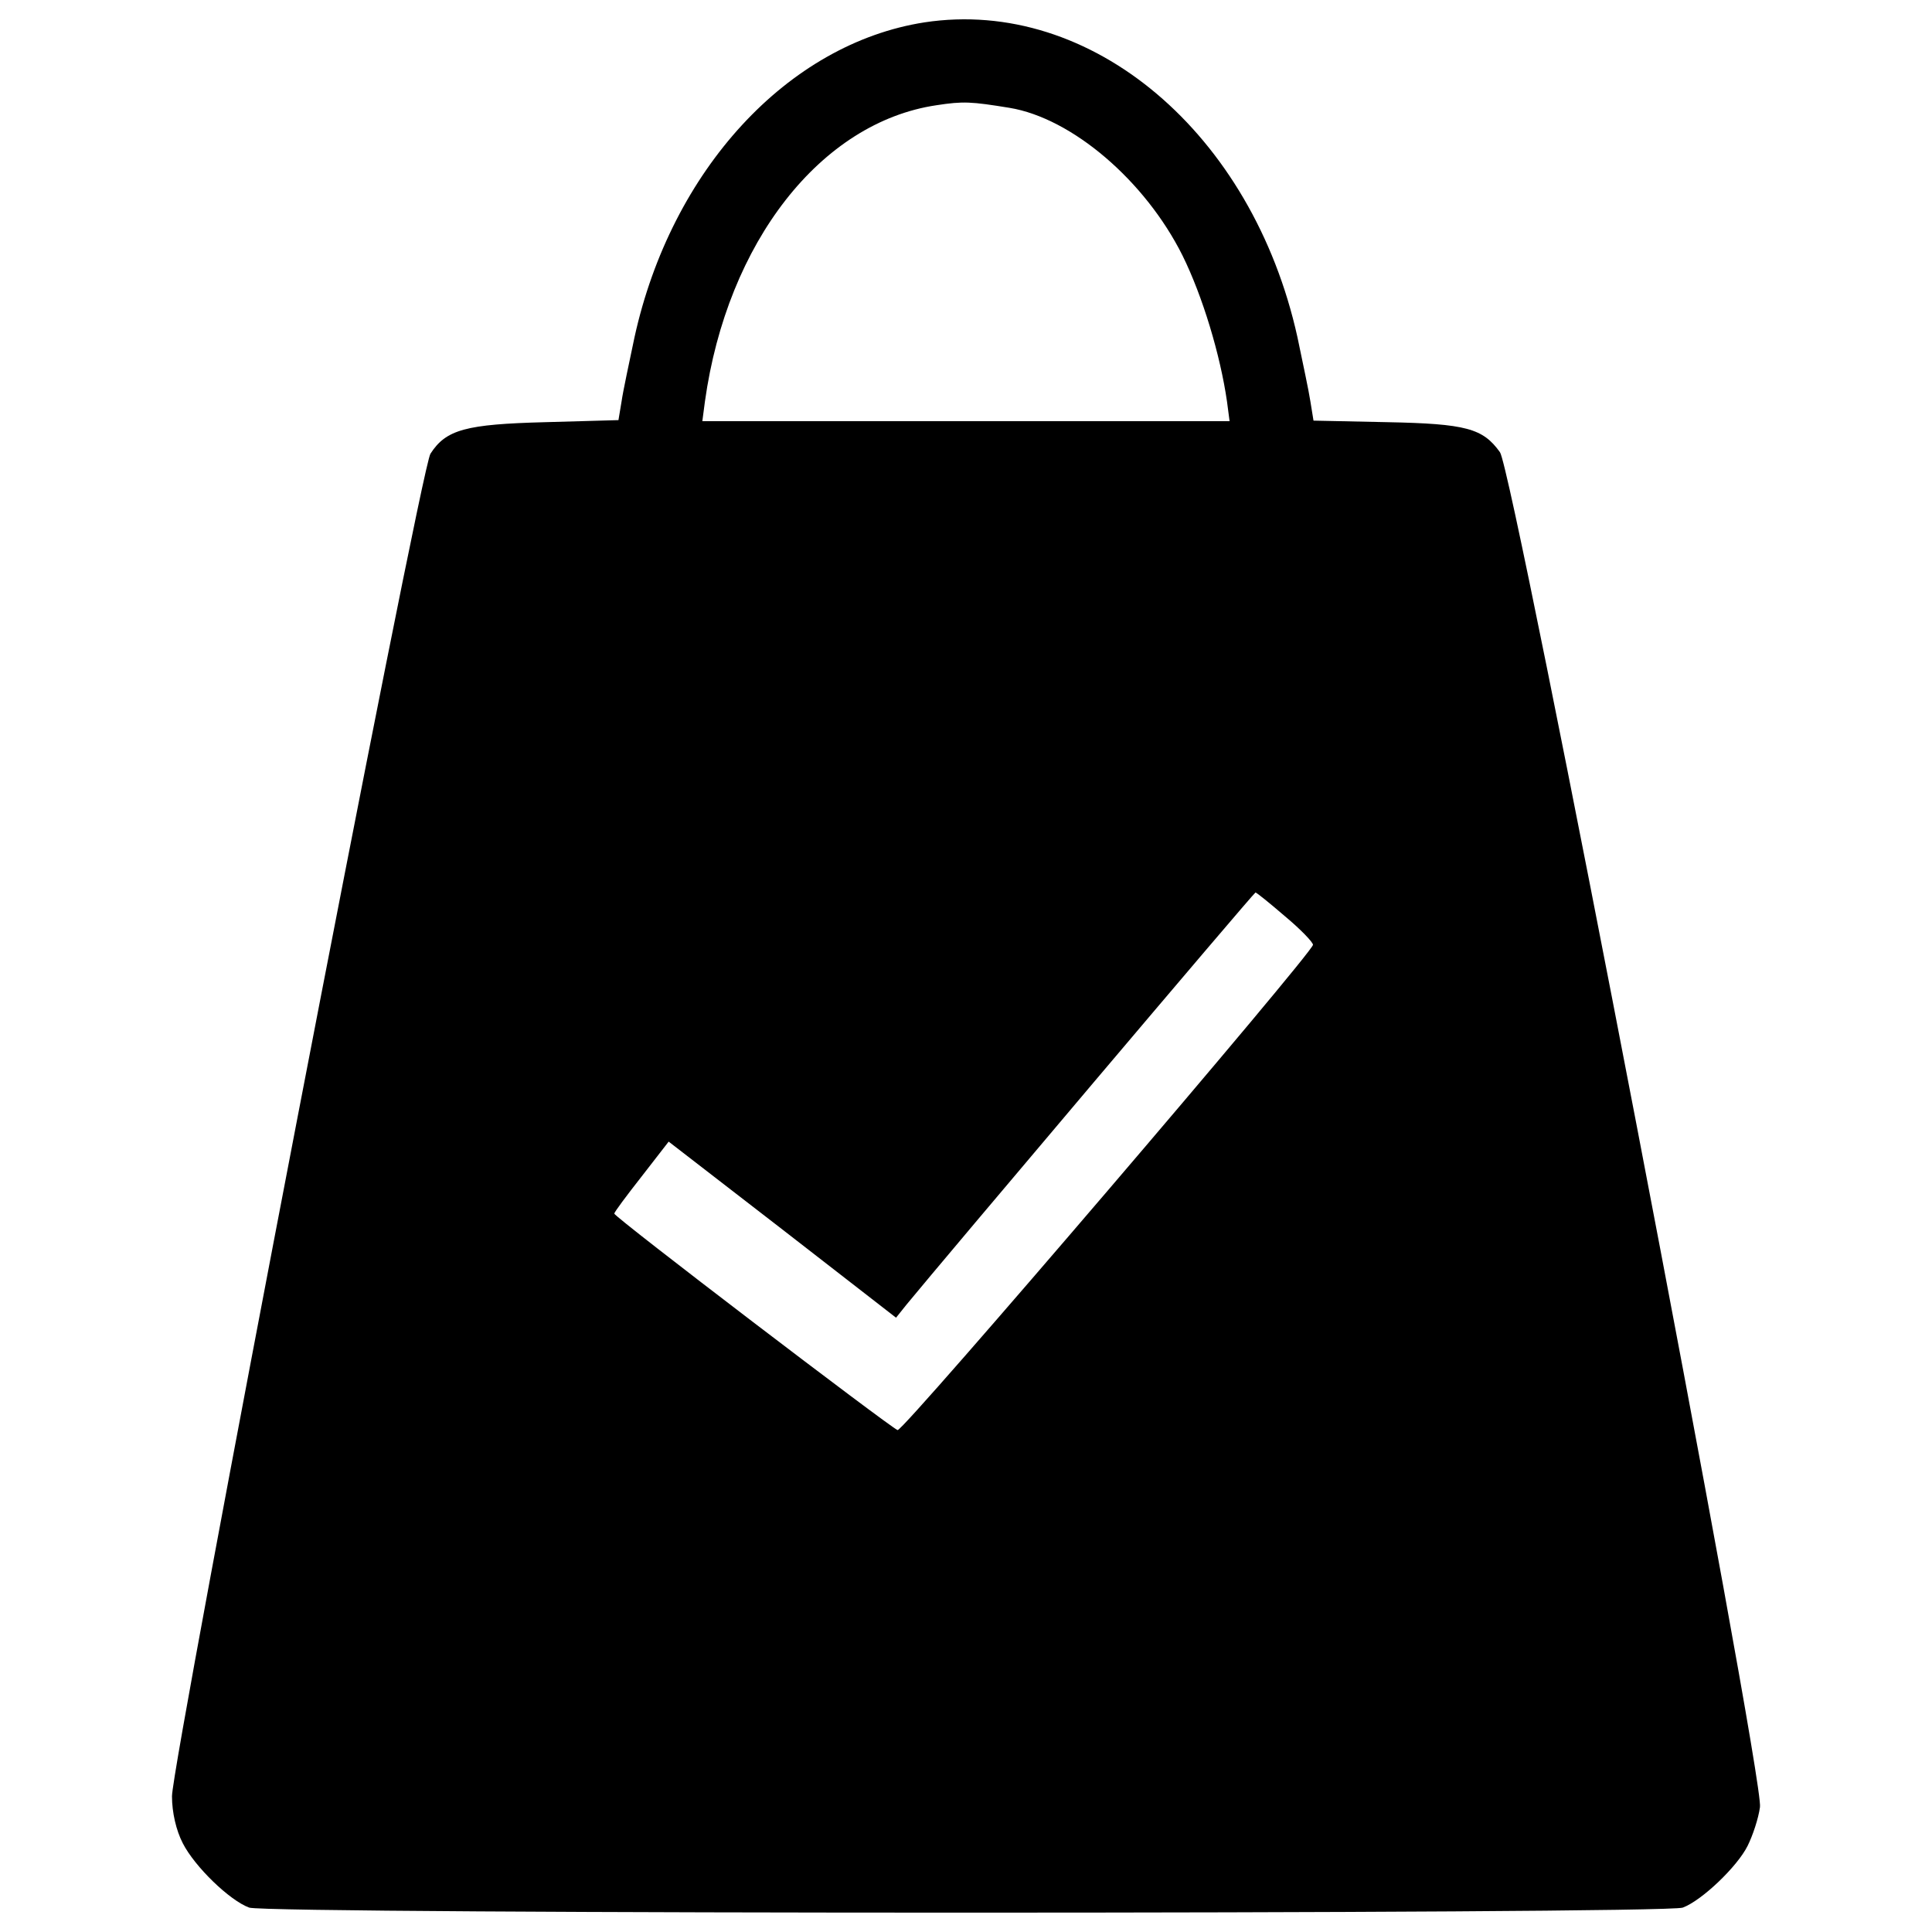 <?xml version="1.0" encoding="utf-8"?>
<!-- Svg Vector Icons : http://www.onlinewebfonts.com/icon -->
<!DOCTYPE svg PUBLIC "-//W3C//DTD SVG 1.1//EN" "http://www.w3.org/Graphics/SVG/1.1/DTD/svg11.dtd">
<svg version="1.1" xmlns="http://www.w3.org/2000/svg" xmlns:xlink="http://www.w3.org/1999/xlink" x="0px" y="0px" viewBox="0 0 1000 1000" enable-background="new 0 0 1000 1000" xml:space="preserve">
<g><g transform="translate(0,511) scale(0.1,-0.1)"><path d="M4785.4,4994.3c-707.7-109.9-1310.9-764-1501.2-1629.9c-26.8-128.7-59-276.1-67-332.4l-16.1-96.5l-380.7-10.7c-407.5-10.7-512-37.5-592.5-163.5c-50.9-75.1-1337.7-6769-1337.7-6948.7c0-83.1,21.4-176.9,56.3-243.9c61.7-120.6,241.3-294.9,343.2-332.4c91.1-34.8,7329.3-34.8,7420.5,0c99.2,37.5,281.5,211.8,335.1,319c26.8,53.6,56.3,142.1,64.3,201.1c24.1,147.5-1276.1,6916.5-1345.8,7013c-88.5,123.3-174.2,147.4-584.4,155.5l-380.7,8l-16.1,99.2c-8,53.6-40.2,203.7-67,332.4C6482.3,4420.6,5648.6,5125.6,4785.4,4994.3z M5225,4551.9c324.4-53.6,702.4-378,895.4-764c104.6-211.8,195.7-514.7,230.5-756l13.4-101.9H4999.8H3635.3l13.4,101.9c115.3,825.7,600.5,1445,1198.3,1533.4C4986.4,4586.8,5026.6,4584.1,5225,4551.9z M6651.2,367.2c80.4-67,144.8-134.1,144.8-147.5c0-40.2-2120.5-2520-2150-2511.9c-37.5,13.4-1469.1,1104.5-1466.4,1120.6c0,8,64.3,93.8,142.1,193L3461-799l589.8-455.7l587.1-455.7l53.6,67c182.3,222.5,1798.8,2133.9,1806.9,2133.9C6503.8,490.5,6573.5,434.2,6651.2,367.2z"/></g></g>
</svg>